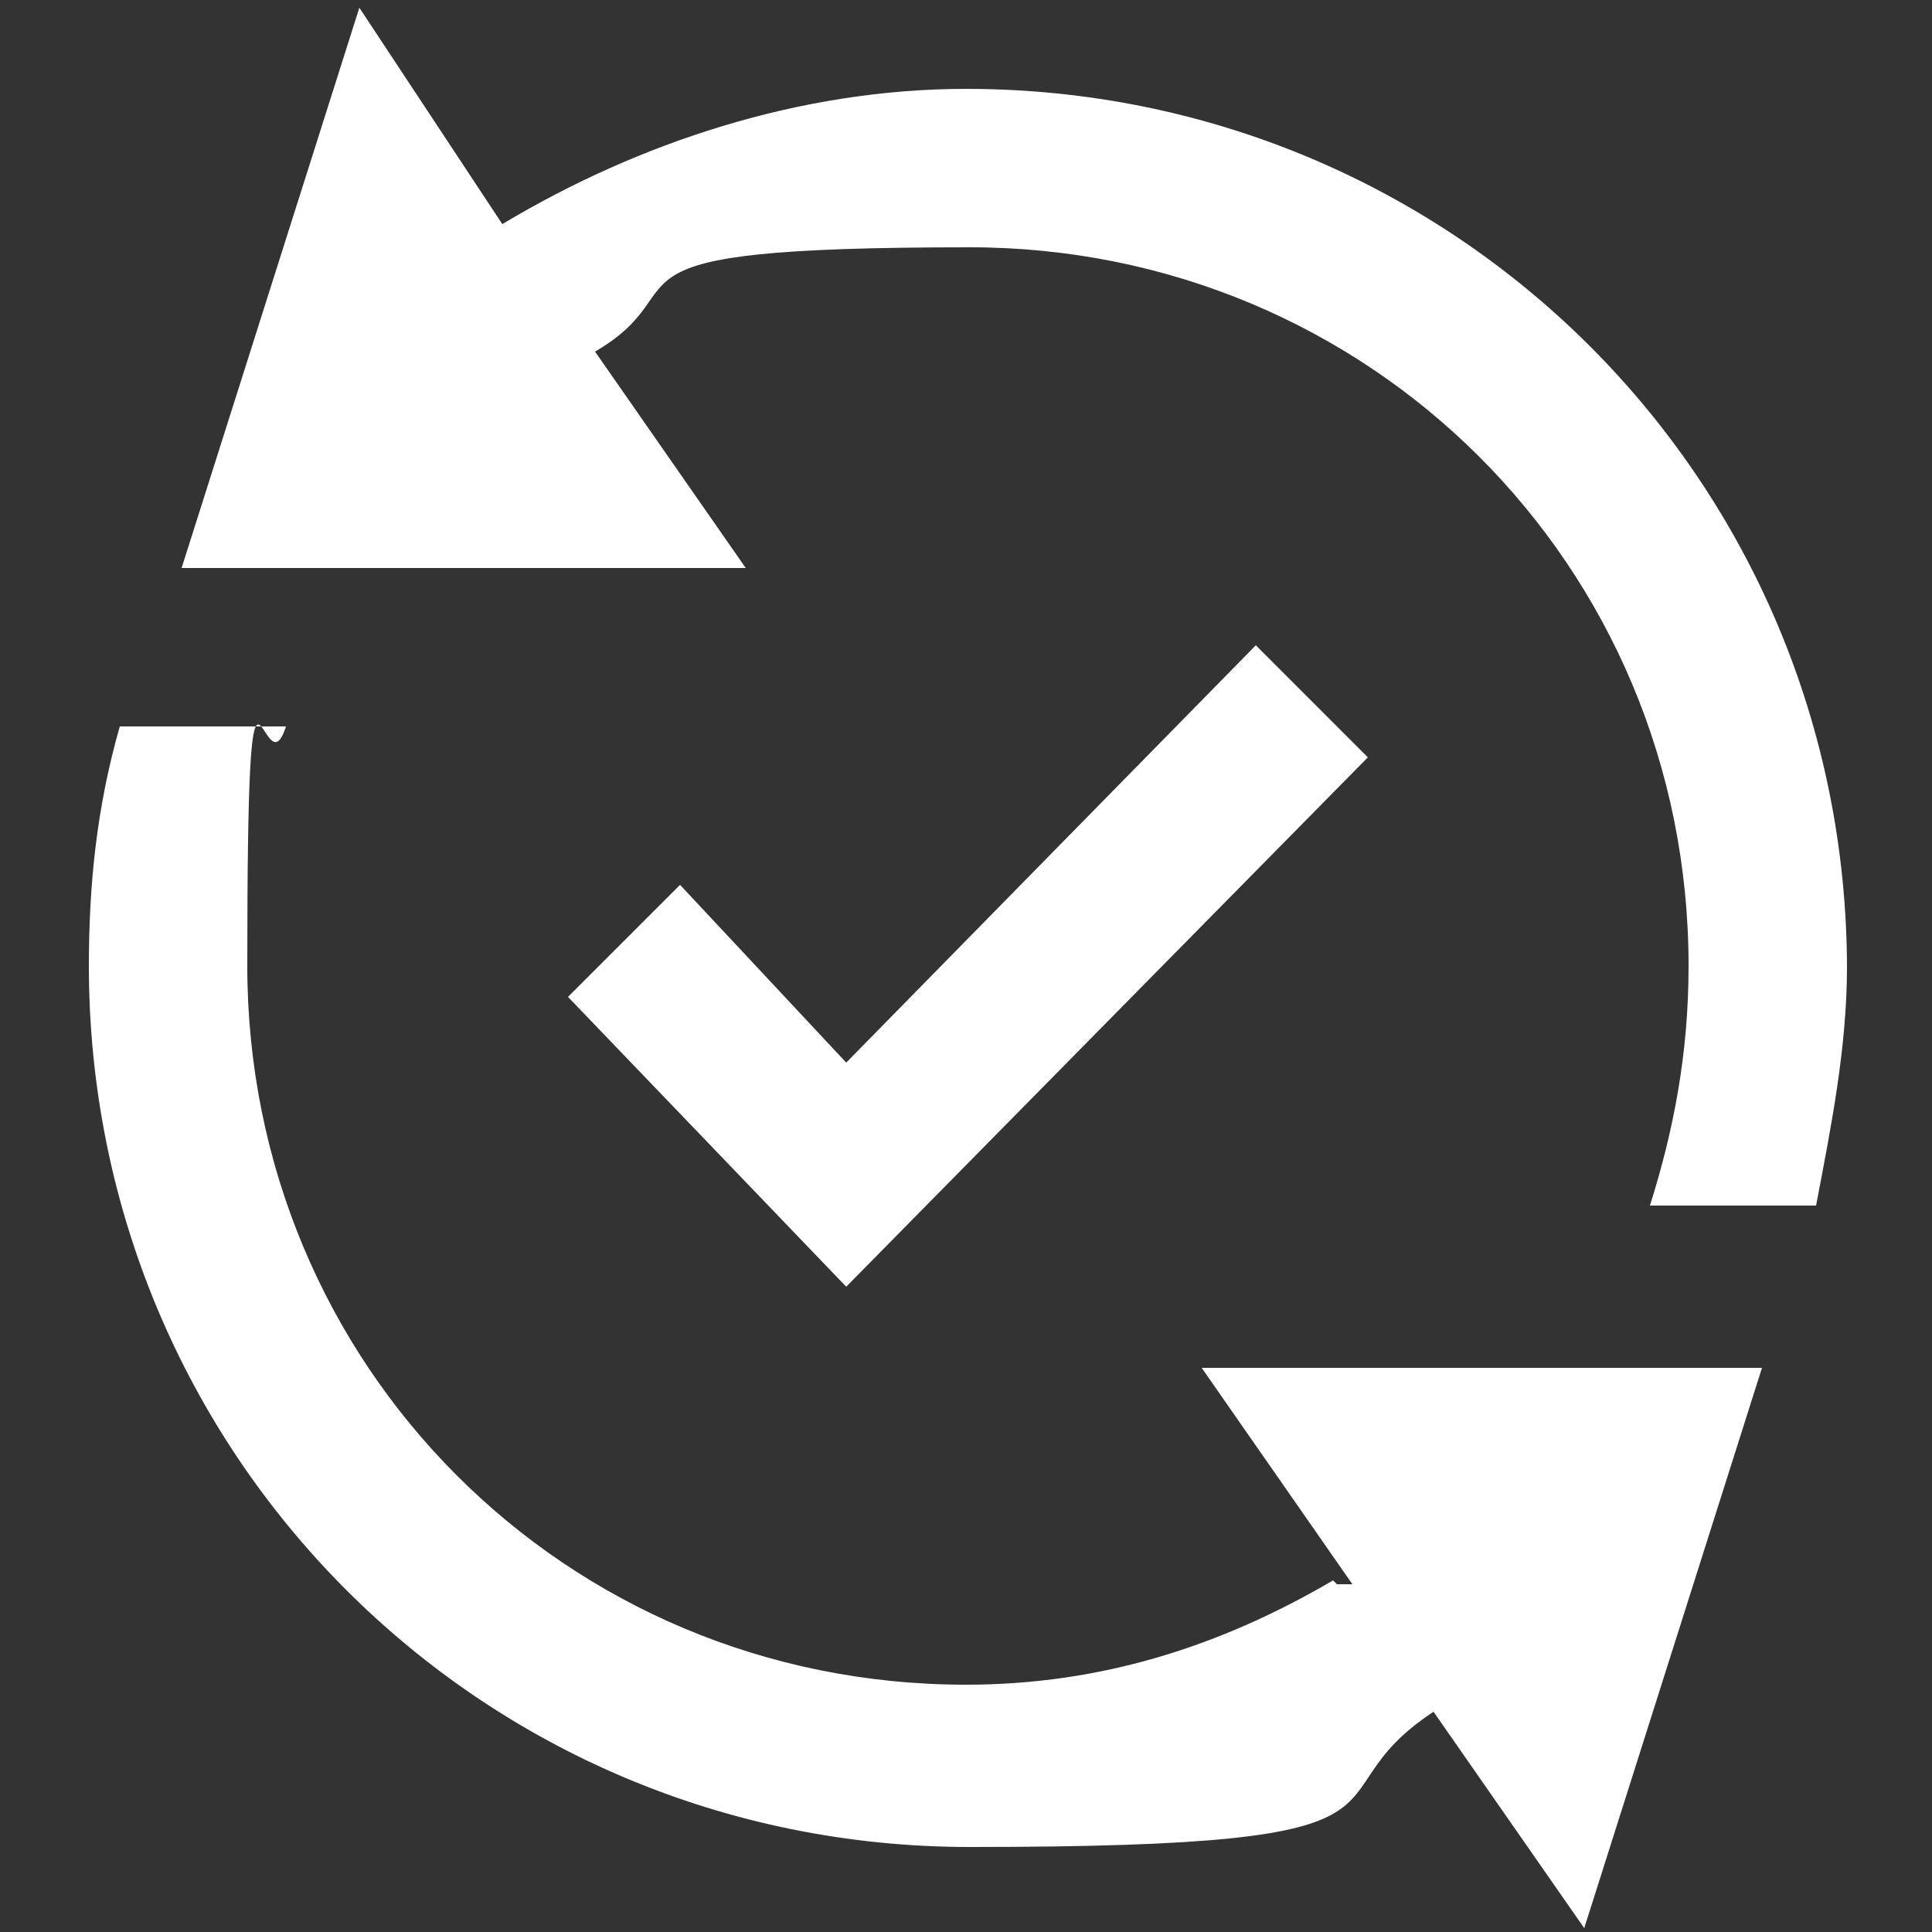 <?xml version="1.0" encoding="UTF-8"?>
<svg id="_レイヤー_1" data-name="レイヤー_1" xmlns="http://www.w3.org/2000/svg" version="1.1" viewBox="0 0 50 50">
  <rect x="0" y="0" width="50" height="50" fill="#333333" stroke="none"/>
  <!-- Generator: Adobe Illustrator 29.5.1, SVG Export Plug-In . SVG Version: 2.1.0 Build 141)  -->
  <defs>
    <style>
      .st0 {
        fill: #fff;
      }
    </style>
  </defs>
  <path class="st0" d="M47.8,25c0,2.1-.4,4.1-.8,6.2h-4.3c.6-1.9,1-3.9,1-6.2,0-10.4-8.3-18.6-18.6-18.6s-6.8,1-9.7,2.7l3.9,5.6H4.7L9.3.2l3.7,5.6c3.5-2.1,7.7-3.5,12-3.5,12.6,0,22.8,10.1,22.8,22.8ZM34.5,40.9c-2.9,1.7-6,2.7-9.5,2.7-10.4,0-18.6-8.3-18.6-18.6s.4-4.3,1-6.2H3.1c-.6,2.1-.8,4.1-.8,6.2,0,12.6,10.1,22.8,22.8,22.8s8.5-1.2,12-3.5l3.9,5.6,4.6-14.5h-14.5l3.9,5.6h-.4ZM35.4,19.6l-2.9-2.9-10.6,10.8-4.3-4.6-2.9,2.9,7.2,7.5s13.5-13.7,13.5-13.7Z"/>
</svg>